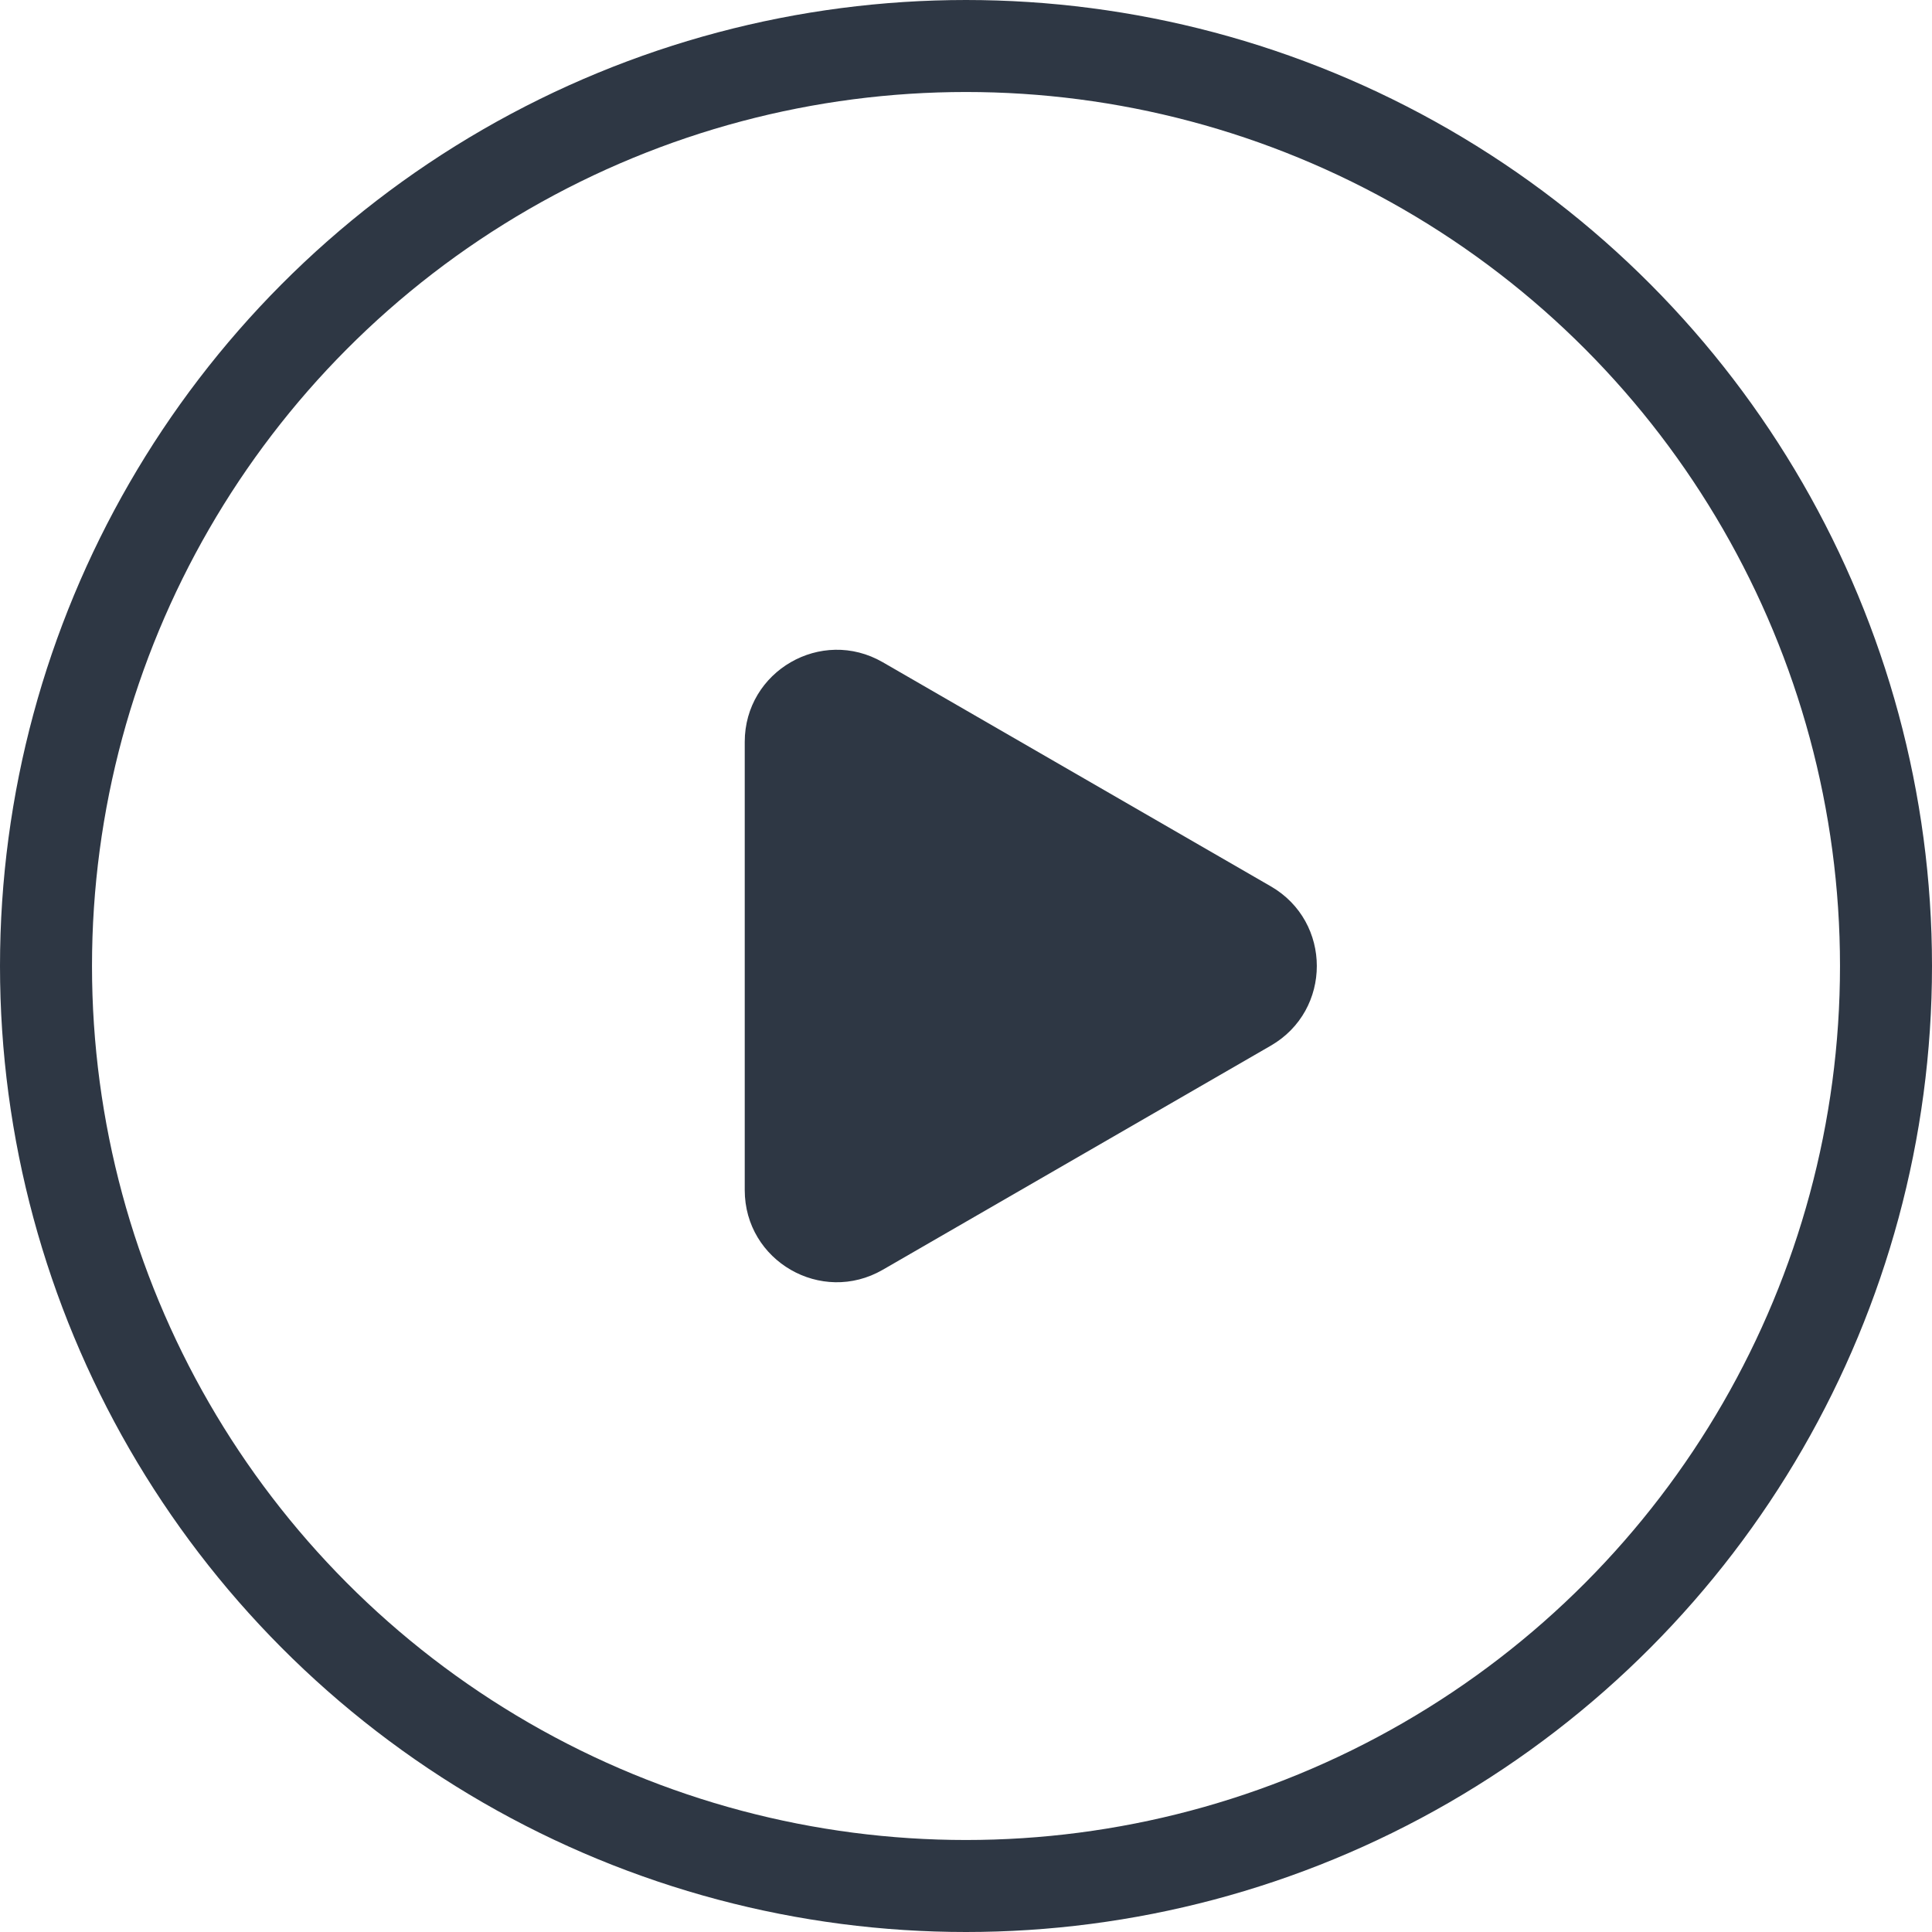 <svg width="21" height="21" viewBox="0 0 21 21" fill="none" xmlns="http://www.w3.org/2000/svg">
<circle cx="10.5" cy="10.5" r="10" stroke="#2E3744"/>
<path d="M13.813 9.634C14.48 10.019 14.48 10.981 13.813 11.366L9.595 13.802C8.928 14.187 8.095 13.706 8.095 12.936L8.095 8.064C8.095 7.295 8.928 6.813 9.595 7.198L13.813 9.634Z" fill="#2E3744"/>
</svg>
